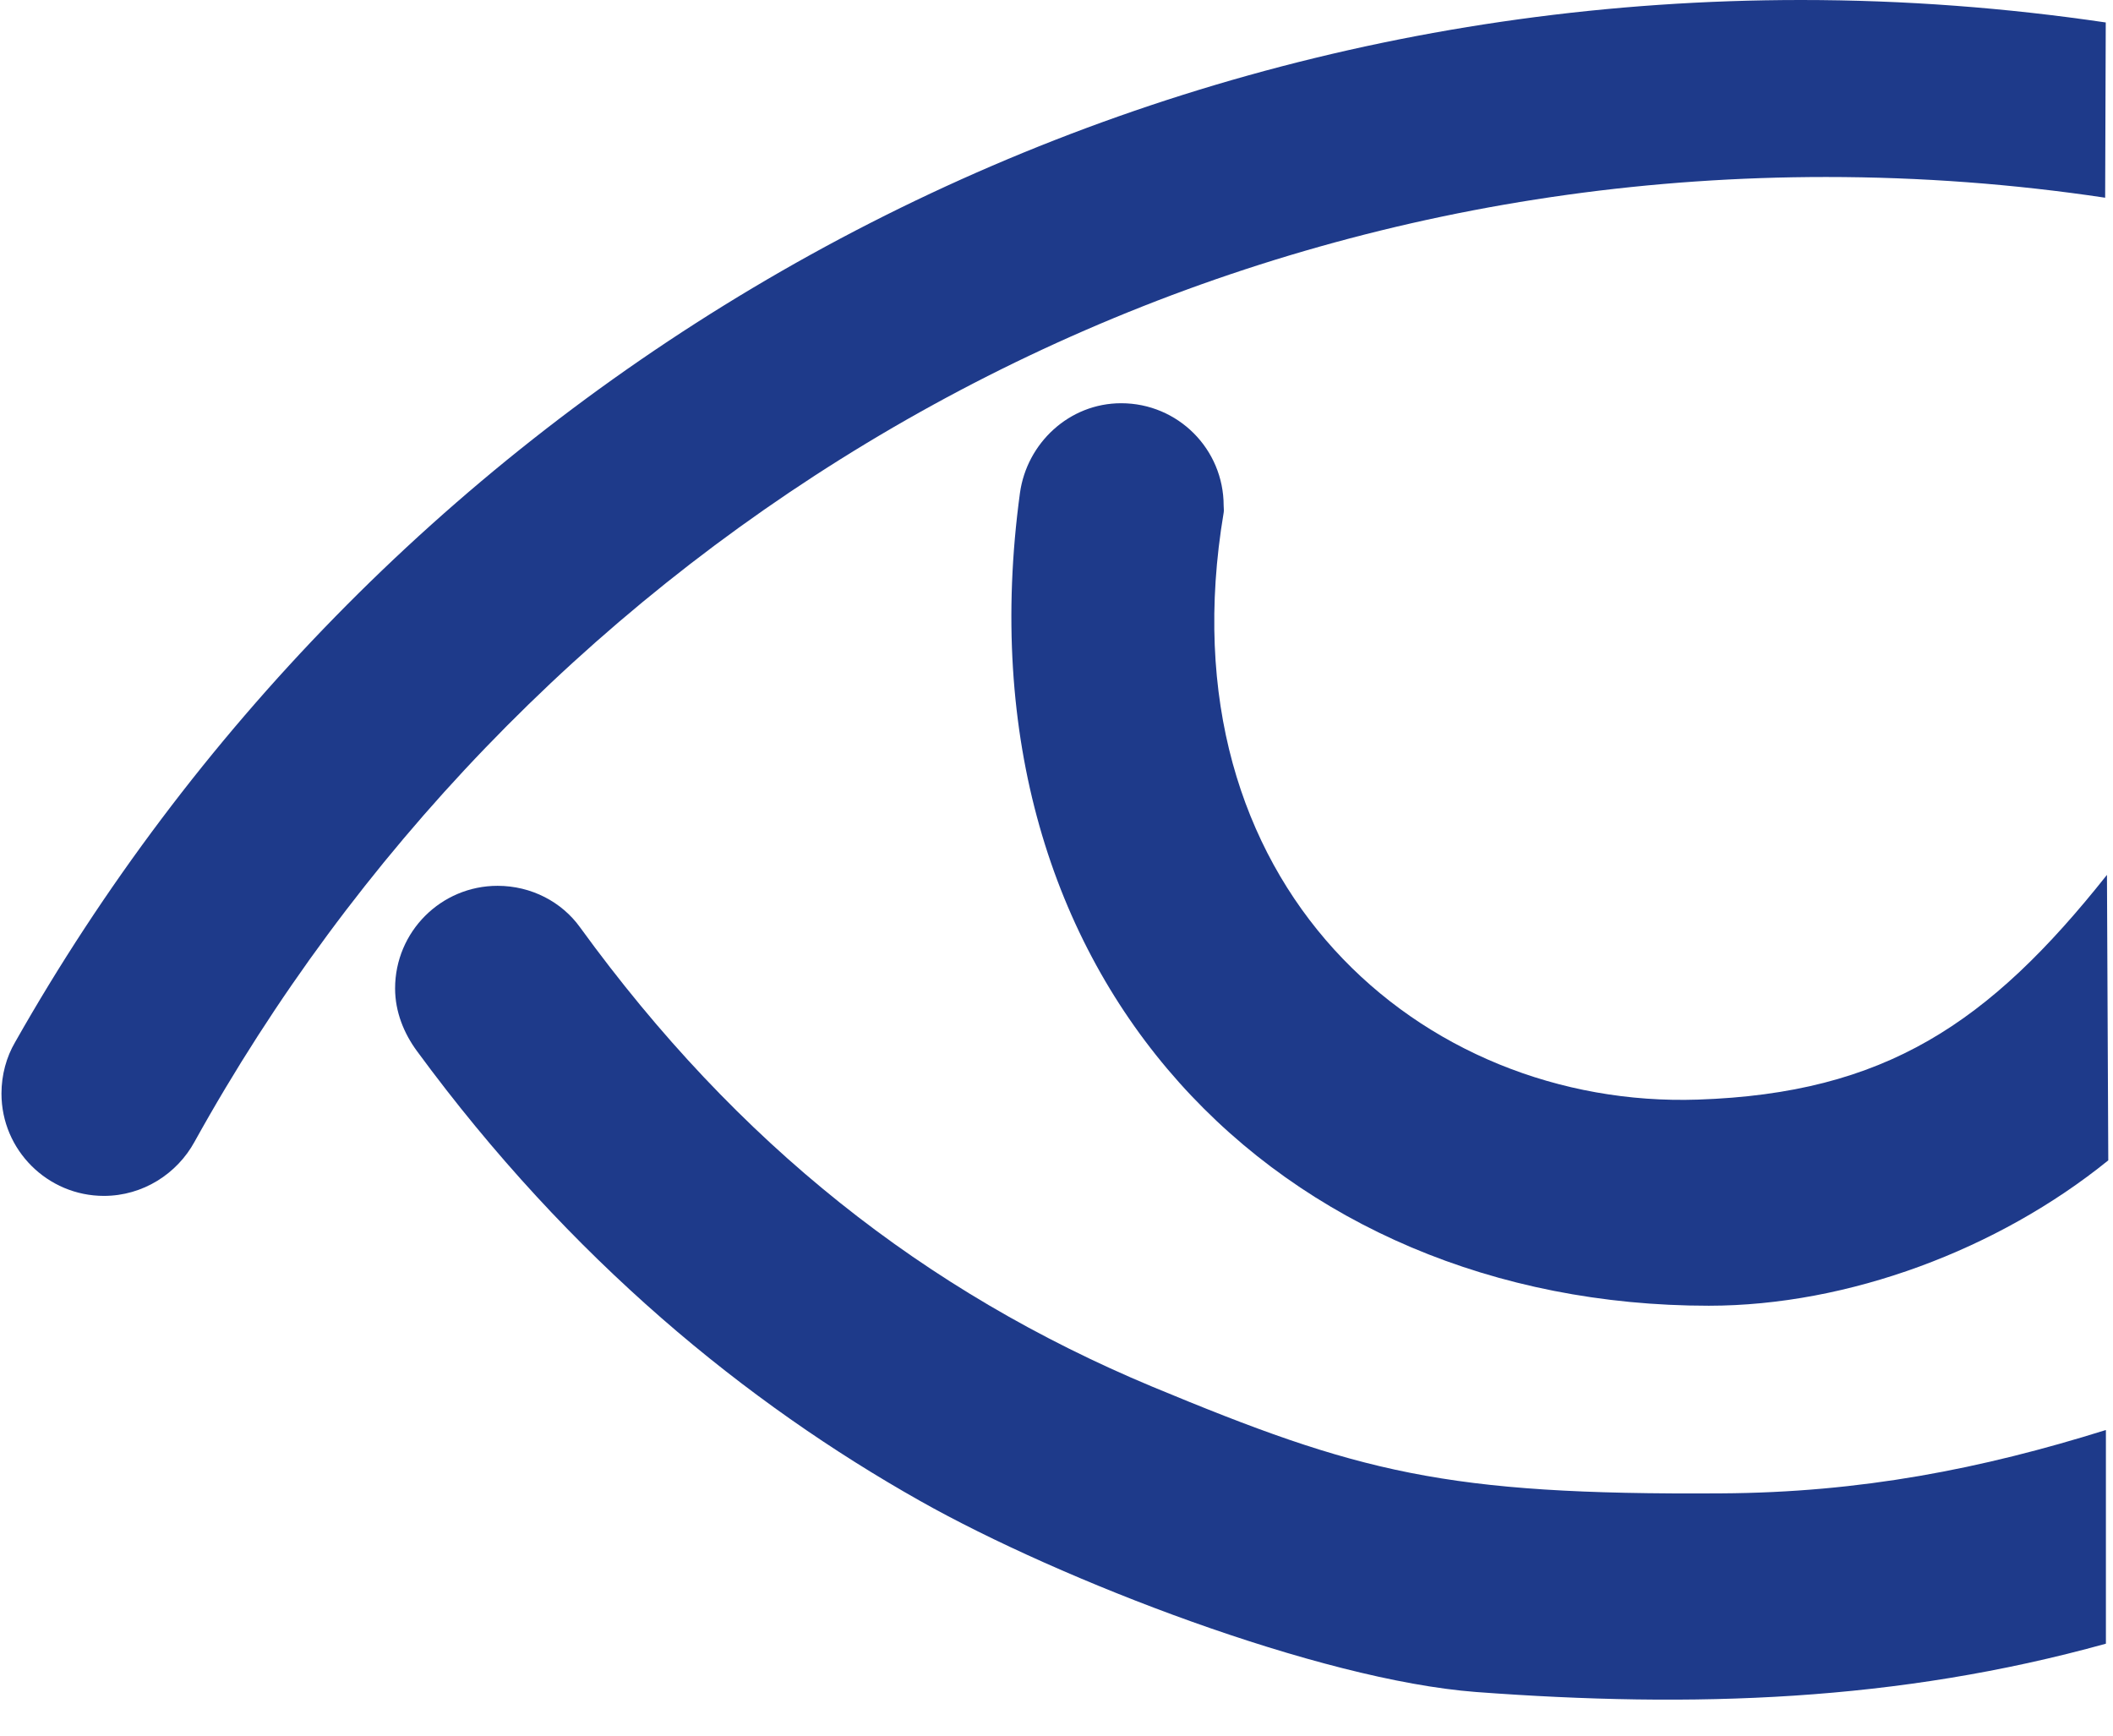 <svg width="56" height="46" viewBox="0 0 56 46" fill="none" xmlns="http://www.w3.org/2000/svg">
<path d="M55.812 0.596C53.172 0.207 50.476 0 47.733 0C27.432 0 9.736 11.136 0.401 27.62C0.17 28.014 0.039 28.487 0.039 28.984C0.039 30.479 1.259 31.695 2.754 31.695C3.788 31.695 4.694 31.107 5.156 30.26C13.628 14.977 29.77 4.691 48.393 4.691C50.906 4.691 53.374 4.878 55.792 5.24L55.808 0.588L55.812 0.596Z" fill="#1e3a8a"/>
<path d="M55.804 37.902C52.524 38.927 49.327 39.559 45.61 39.579C38.282 39.627 36.004 39.023 30.533 36.749C24.51 34.232 19.548 30.328 15.374 24.579C14.889 23.903 14.081 23.477 13.187 23.477C11.688 23.477 10.471 24.694 10.471 26.197C10.471 26.817 10.706 27.39 11.052 27.859C15.127 33.409 19.807 37.198 24.383 39.778C28.116 41.885 34.962 44.525 39.113 44.843C44.878 45.273 50.277 45.098 55.812 43.563V37.906L55.804 37.902Z" fill="#1e3a8a"/>
<path d="M55.84 23.187C52.711 27.131 49.955 28.976 45.001 29.143C37.71 29.389 30.768 23.473 32.43 13.589C32.442 13.53 32.43 13.466 32.43 13.402C32.43 11.9 31.217 10.687 29.714 10.687C28.339 10.687 27.214 11.741 27.031 13.069C25.273 26.01 33.957 34.606 45.288 34.606C48.985 34.606 52.953 33.119 55.875 30.753L55.84 23.195V23.187Z" fill="#1e3a8a"/>
</svg>
